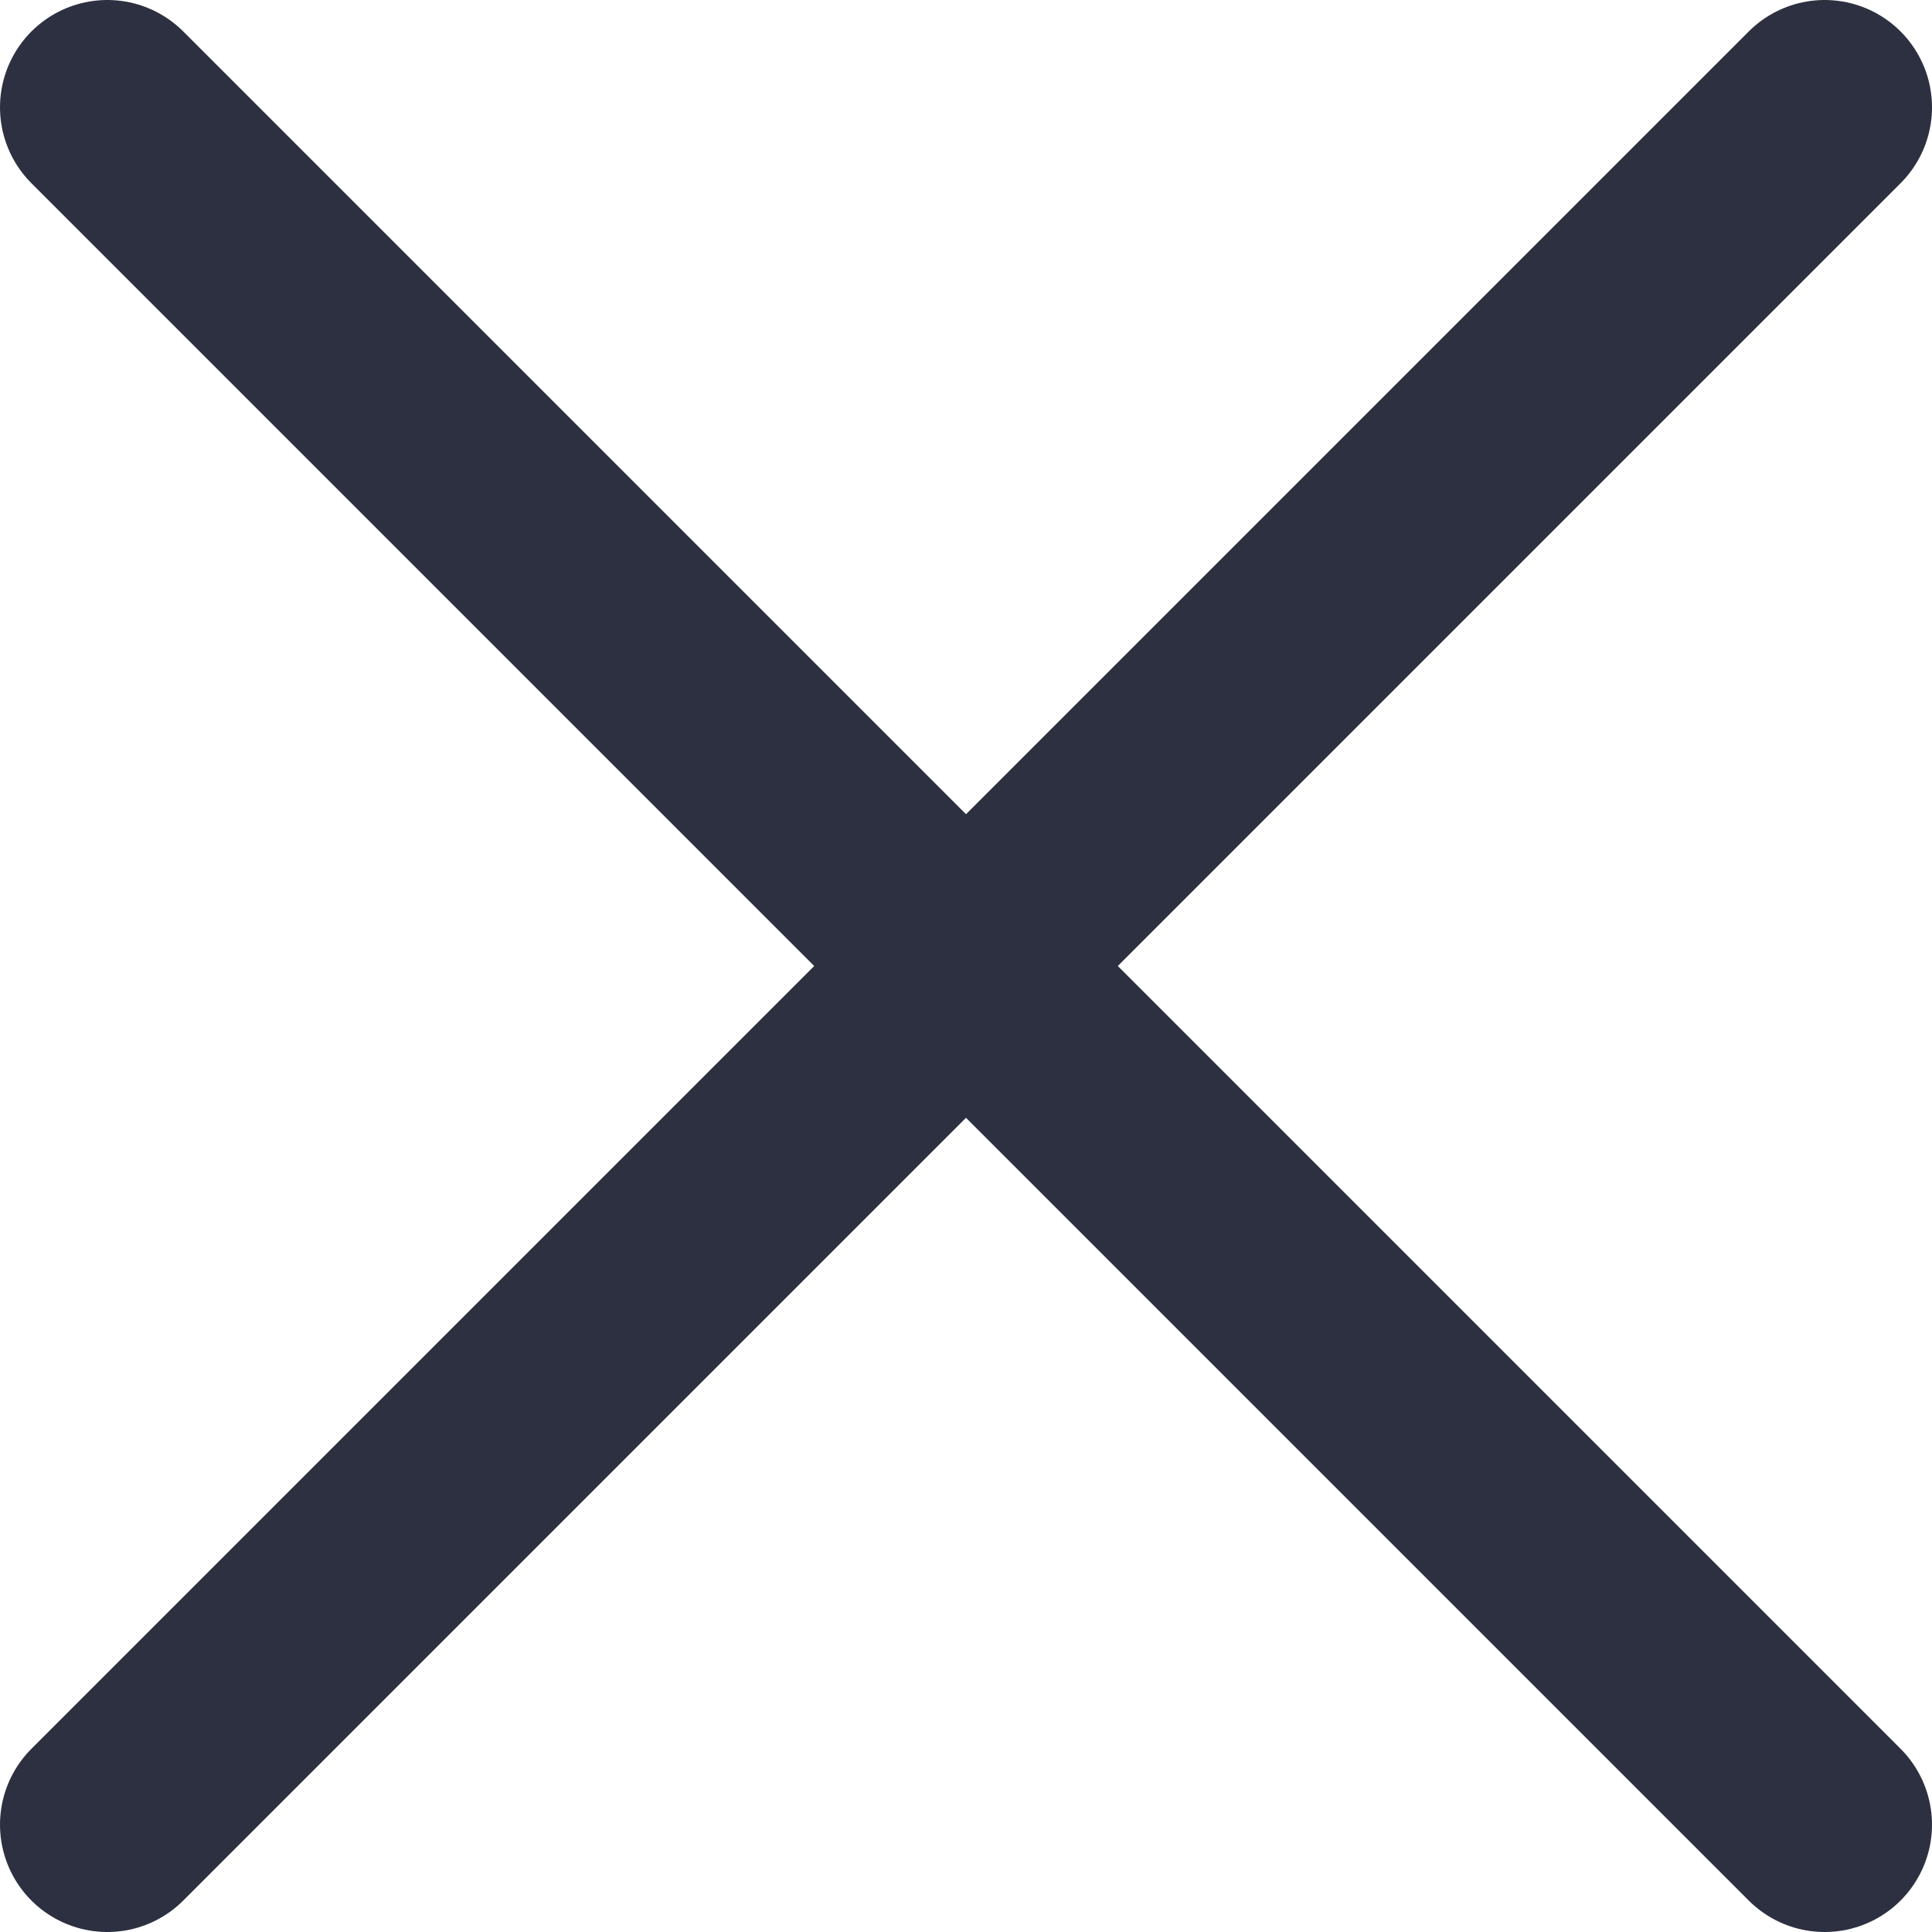 <svg width="18" height="18" viewBox="0 0 18 18" fill="none" xmlns="http://www.w3.org/2000/svg">
<path d="M1 1L17 17" stroke="#2D3040" stroke-width="2" stroke-linecap="round"/>
<path d="M17 1L1 17" stroke="#2D3040" stroke-width="2" stroke-linecap="round"/>
</svg>
